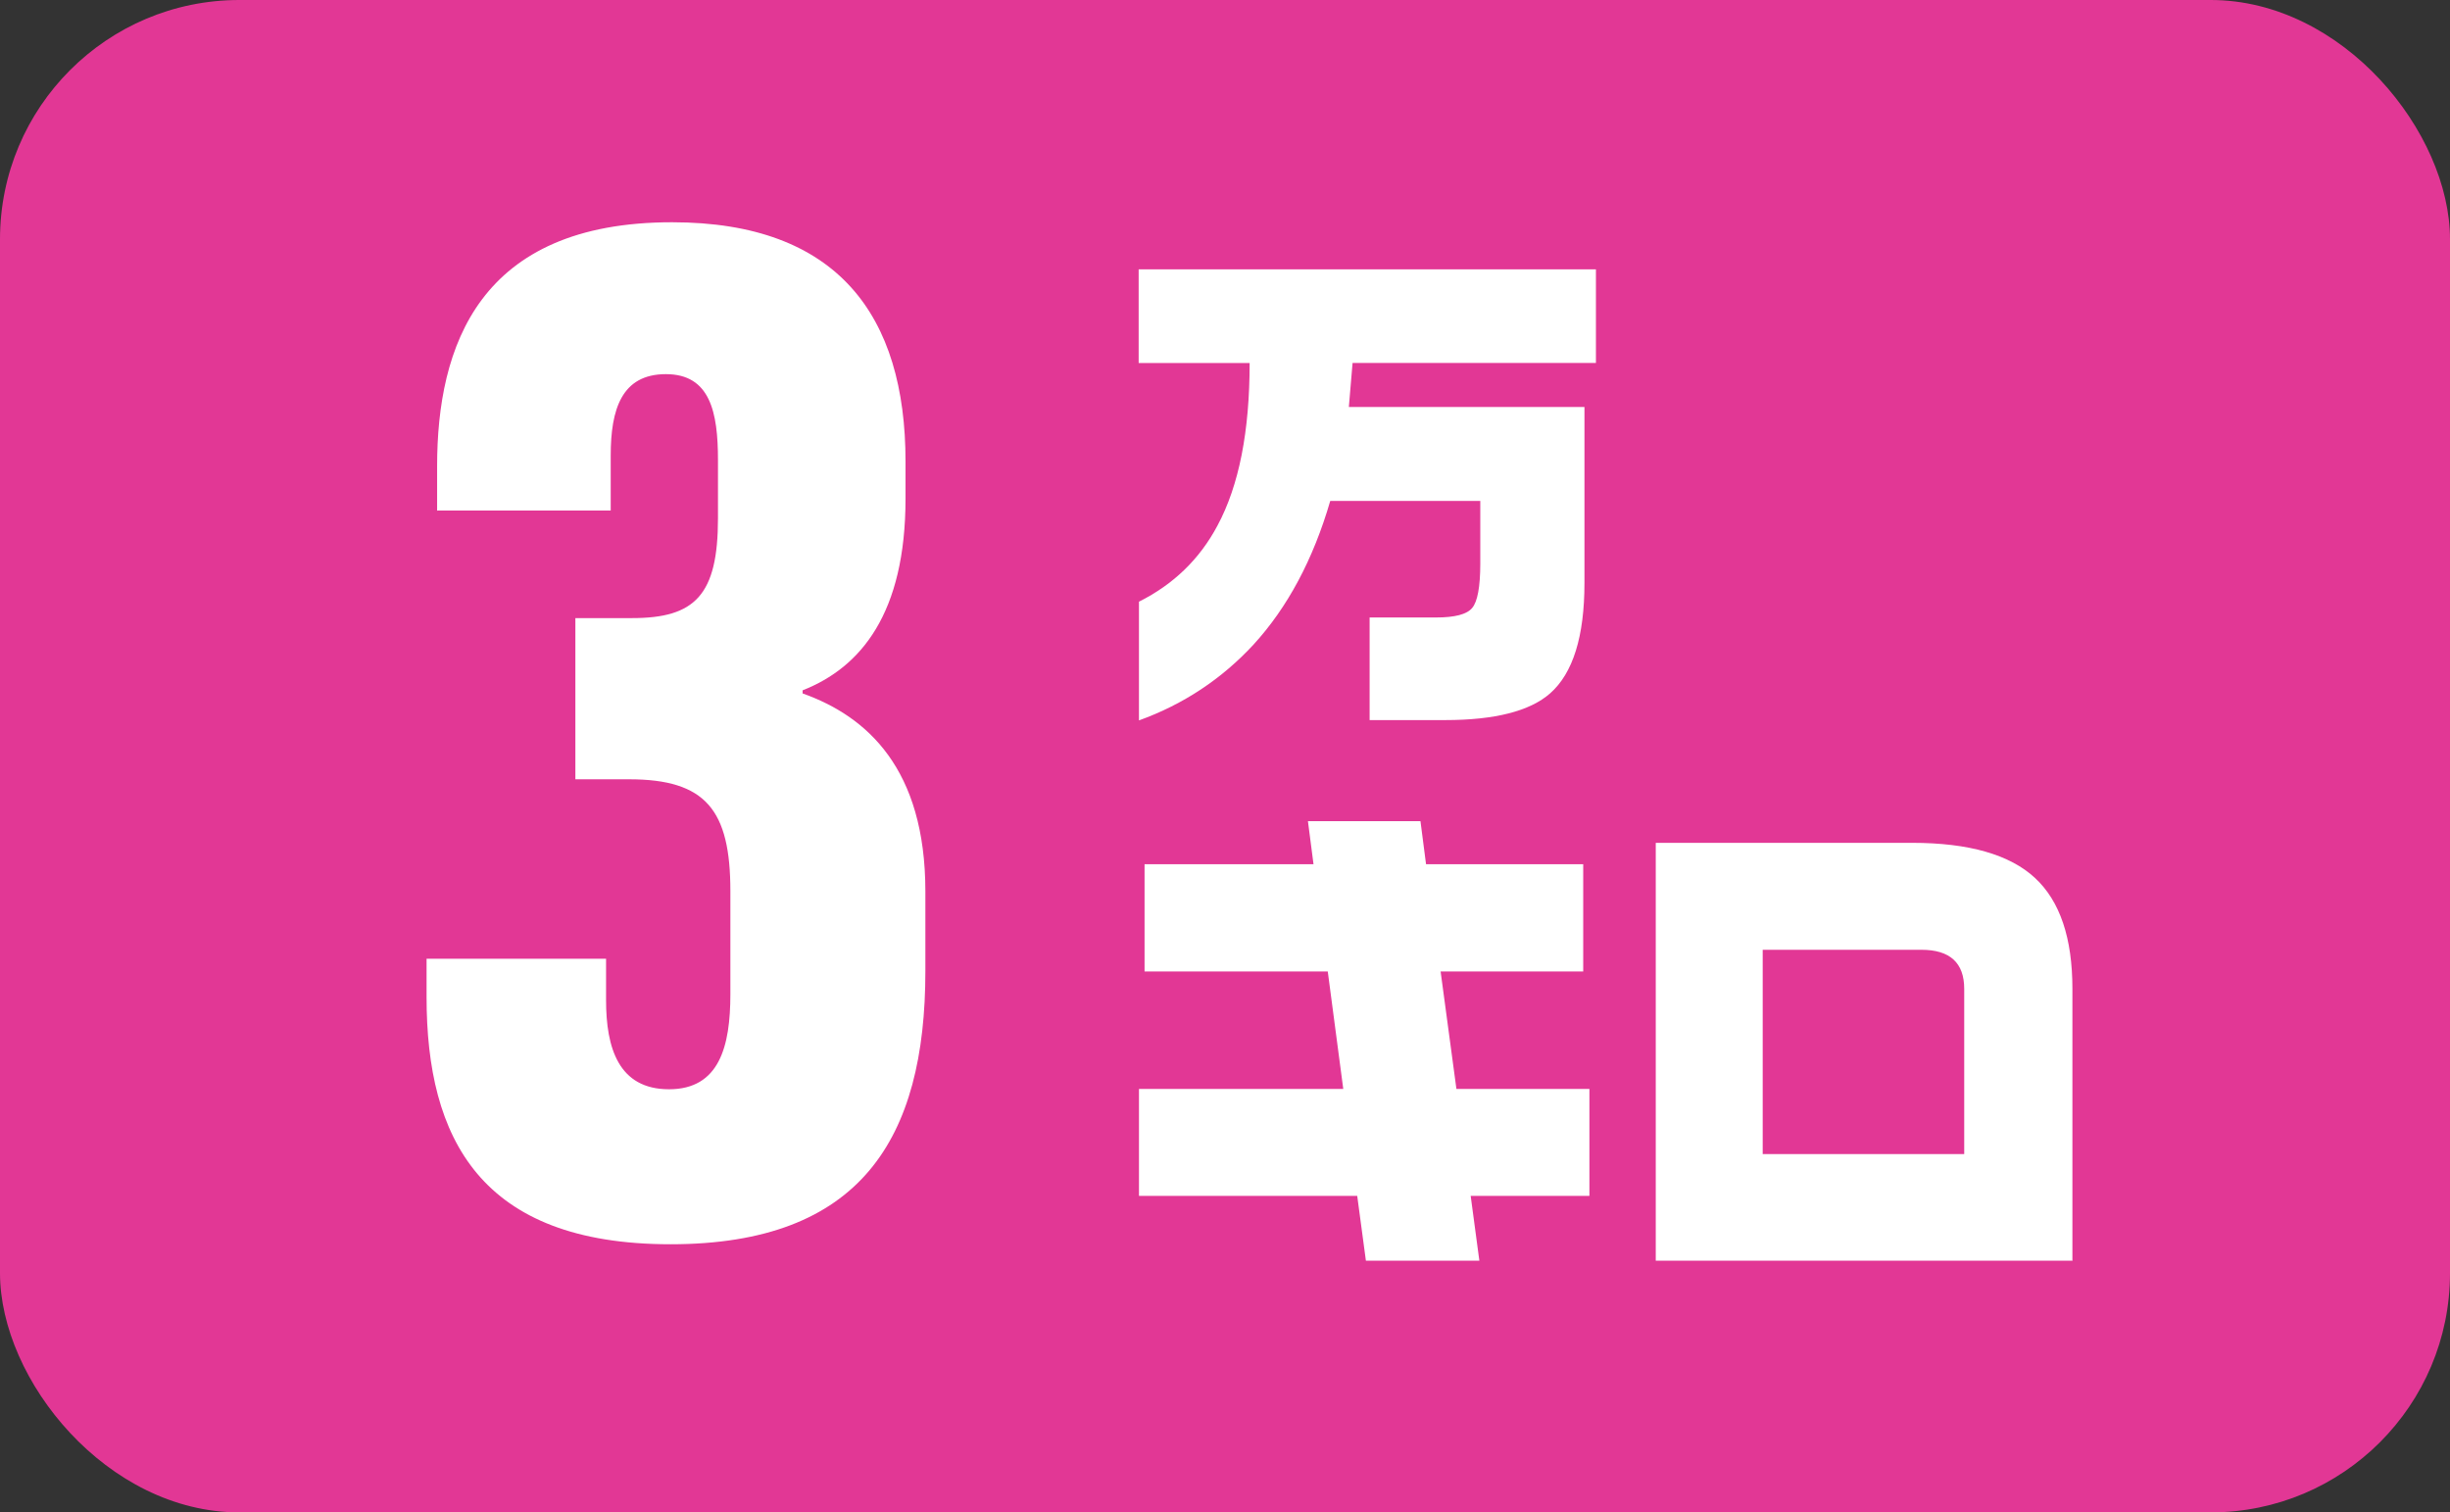 <?xml version="1.0" encoding="UTF-8"?>
<svg id="_レイヤー_2" data-name="レイヤー 2" xmlns="http://www.w3.org/2000/svg" width="79.03" height="48.79" viewBox="0 0 79.03 48.79">
  <rect x="0" y="0" width="79.03" height="48.79" fill="#333333" stroke="none"/>
  <defs>
    <style>
      .cls-1 {
        fill: #fff;
      }

      .cls-2 {
        fill: none;
      }

      .cls-3 {
        fill: #e23795;
      }
    </style>
  </defs>
  <g id="_レイヤー_1-2" data-name="レイヤー 1">
    <rect class="cls-3" width="79.03" height="48.79" rx="7.72" ry="7.72"/>
    <path class="cls-1" d="M14.1,16.48v-1.44c0-3.86,1.34-7.87,7.58-7.87,5.35,0,7.53,3.02,7.53,7.72v1.19c0,3.71-1.44,5.45-3.32,6.19v.1c2.08.74,3.96,2.43,3.96,6.39v2.57c0,5.4-2.08,8.81-8.22,8.81s-7.87-3.42-7.87-7.97v-1.24h5.79v1.34c0,1.53.4,2.87,2.03,2.87s1.98-1.39,1.98-3.07v-3.32c0-2.62-.79-3.61-3.27-3.61h-1.73v-5.2h1.83c2.03,0,2.77-.74,2.77-3.22v-1.88c0-1.54-.25-2.77-1.68-2.77s-1.78,1.14-1.78,2.62v1.78h-5.59Z"/>
    <g>
      <path class="cls-1" d="M51.48,8.69v3.02h-7.85l-.12,1.42h7.6v5.68c0,1.72-.37,2.91-1.11,3.56-.65.57-1.78.86-3.38.86h-2.44v-3.31h2.14c.61,0,1-.1,1.17-.31.17-.2.26-.68.26-1.43v-2.02h-4.84c-.55,1.89-1.38,3.44-2.48,4.64-1.02,1.1-2.25,1.92-3.69,2.44v-3.83c1.12-.56,1.96-1.38,2.53-2.45.7-1.3,1.04-3.05,1.04-5.25h-3.58v-3.02h14.74Z"/>
      <path class="cls-1" d="M51.27,38.58h-3.83l.28,2.09h-3.66l-.28-2.09h-7.04v-3.45h6.59l-.5-3.79h-5.91v-3.46h5.45l-.18-1.39h3.63l.18,1.39h5.07v3.46h-4.6l.51,3.79h4.29v3.45Z"/>
      <path class="cls-1" d="M66.84,40.67h-13.43v-13.48h8.27c1.83,0,3.15.38,3.96,1.13.81.75,1.21,1.94,1.21,3.58v8.78ZM63.36,37.23v-5.33c0-.84-.46-1.26-1.38-1.26h-5.12v6.59h6.49Z"/>
    </g>
    <rect class="cls-2" x="0" y="0" width="79.03" height="48.79" rx="7.72" ry="7.72"/>
  </g>
</svg>